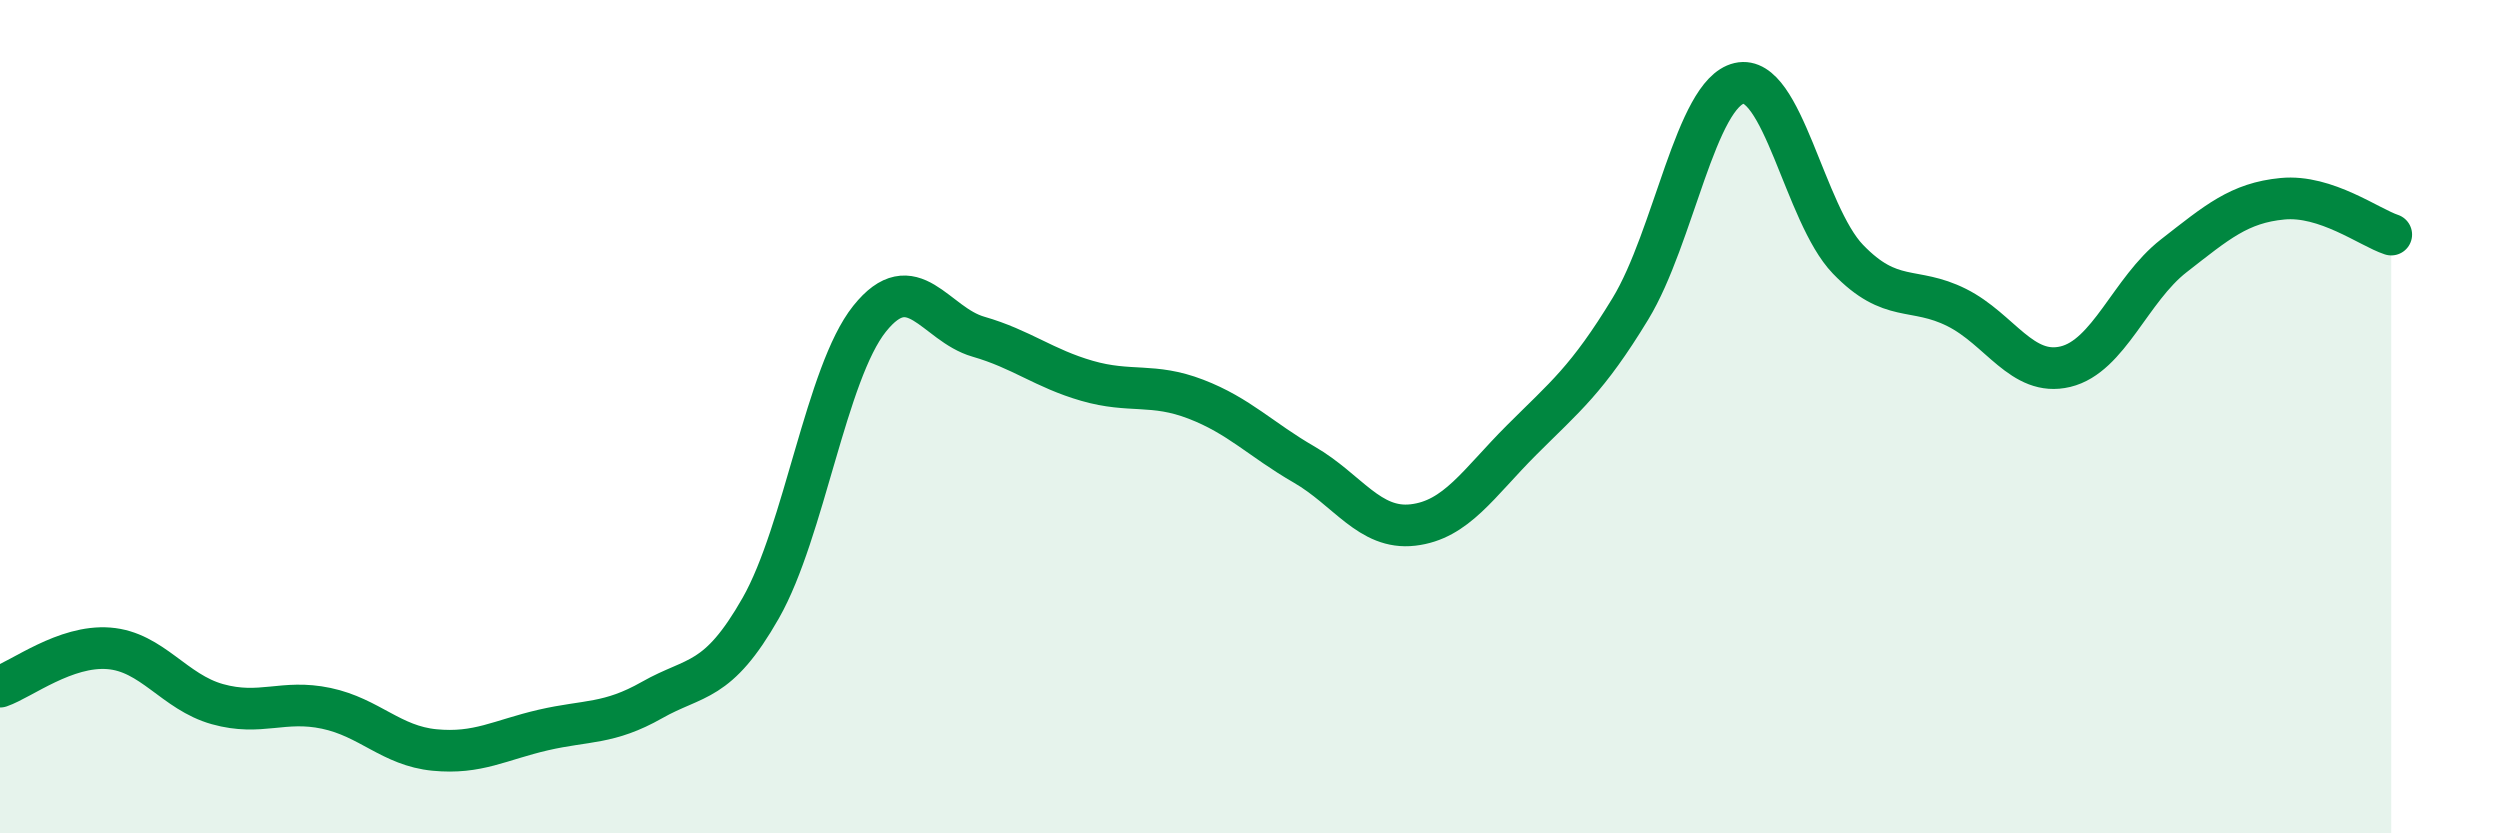 
    <svg width="60" height="20" viewBox="0 0 60 20" xmlns="http://www.w3.org/2000/svg">
      <path
        d="M 0,16.48 C 0.52,16.3 1.57,15.48 2.61,15.56 C 3.65,15.64 4.18,16.61 5.22,16.9 C 6.26,17.19 6.79,16.78 7.83,17 C 8.87,17.22 9.39,17.9 10.43,18 C 11.47,18.1 12,17.76 13.04,17.52 C 14.08,17.28 14.61,17.39 15.65,16.8 C 16.69,16.21 17.22,16.42 18.26,14.59 C 19.3,12.76 19.83,8.95 20.87,7.65 C 21.91,6.35 22.44,7.78 23.48,8.08 C 24.52,8.38 25.05,8.84 26.09,9.14 C 27.13,9.44 27.66,9.18 28.7,9.58 C 29.74,9.98 30.26,10.55 31.3,11.15 C 32.34,11.75 32.87,12.72 33.91,12.6 C 34.95,12.48 35.48,11.6 36.52,10.56 C 37.56,9.52 38.09,9.12 39.13,7.41 C 40.17,5.7 40.7,2.24 41.74,2 C 42.78,1.76 43.31,5.14 44.35,6.22 C 45.39,7.3 45.92,6.86 46.96,7.38 C 48,7.9 48.53,9.05 49.57,8.8 C 50.61,8.55 51.13,6.95 52.17,6.14 C 53.21,5.33 53.74,4.87 54.78,4.77 C 55.82,4.67 56.87,5.46 57.39,5.63L57.39 20L0 20Z"
        fill="#008740"
        opacity="0.1"
        stroke-linecap="round"
        stroke-linejoin="round"
      />
      <path
        d="M 0,16.48 C 0.52,16.3 1.57,15.48 2.61,15.56 C 3.65,15.64 4.18,16.61 5.22,16.9 C 6.26,17.19 6.79,16.78 7.83,17 C 8.87,17.22 9.39,17.9 10.43,18 C 11.47,18.1 12,17.76 13.04,17.52 C 14.08,17.28 14.61,17.39 15.65,16.8 C 16.69,16.21 17.22,16.42 18.26,14.59 C 19.3,12.76 19.83,8.95 20.87,7.65 C 21.91,6.35 22.44,7.78 23.48,8.08 C 24.52,8.38 25.05,8.84 26.09,9.14 C 27.13,9.44 27.66,9.18 28.7,9.58 C 29.74,9.98 30.26,10.55 31.3,11.15 C 32.34,11.75 32.87,12.72 33.91,12.6 C 34.95,12.48 35.48,11.6 36.52,10.56 C 37.56,9.52 38.09,9.12 39.13,7.41 C 40.17,5.7 40.7,2.24 41.74,2 C 42.78,1.76 43.31,5.14 44.35,6.22 C 45.39,7.3 45.92,6.86 46.96,7.38 C 48,7.9 48.53,9.05 49.57,8.8 C 50.61,8.55 51.13,6.95 52.17,6.14 C 53.21,5.33 53.74,4.87 54.78,4.77 C 55.82,4.67 56.87,5.46 57.39,5.63"
        stroke="#008740"
        stroke-width="1"
        fill="none"
        stroke-linecap="round"
        stroke-linejoin="round"
      />
    </svg>
  